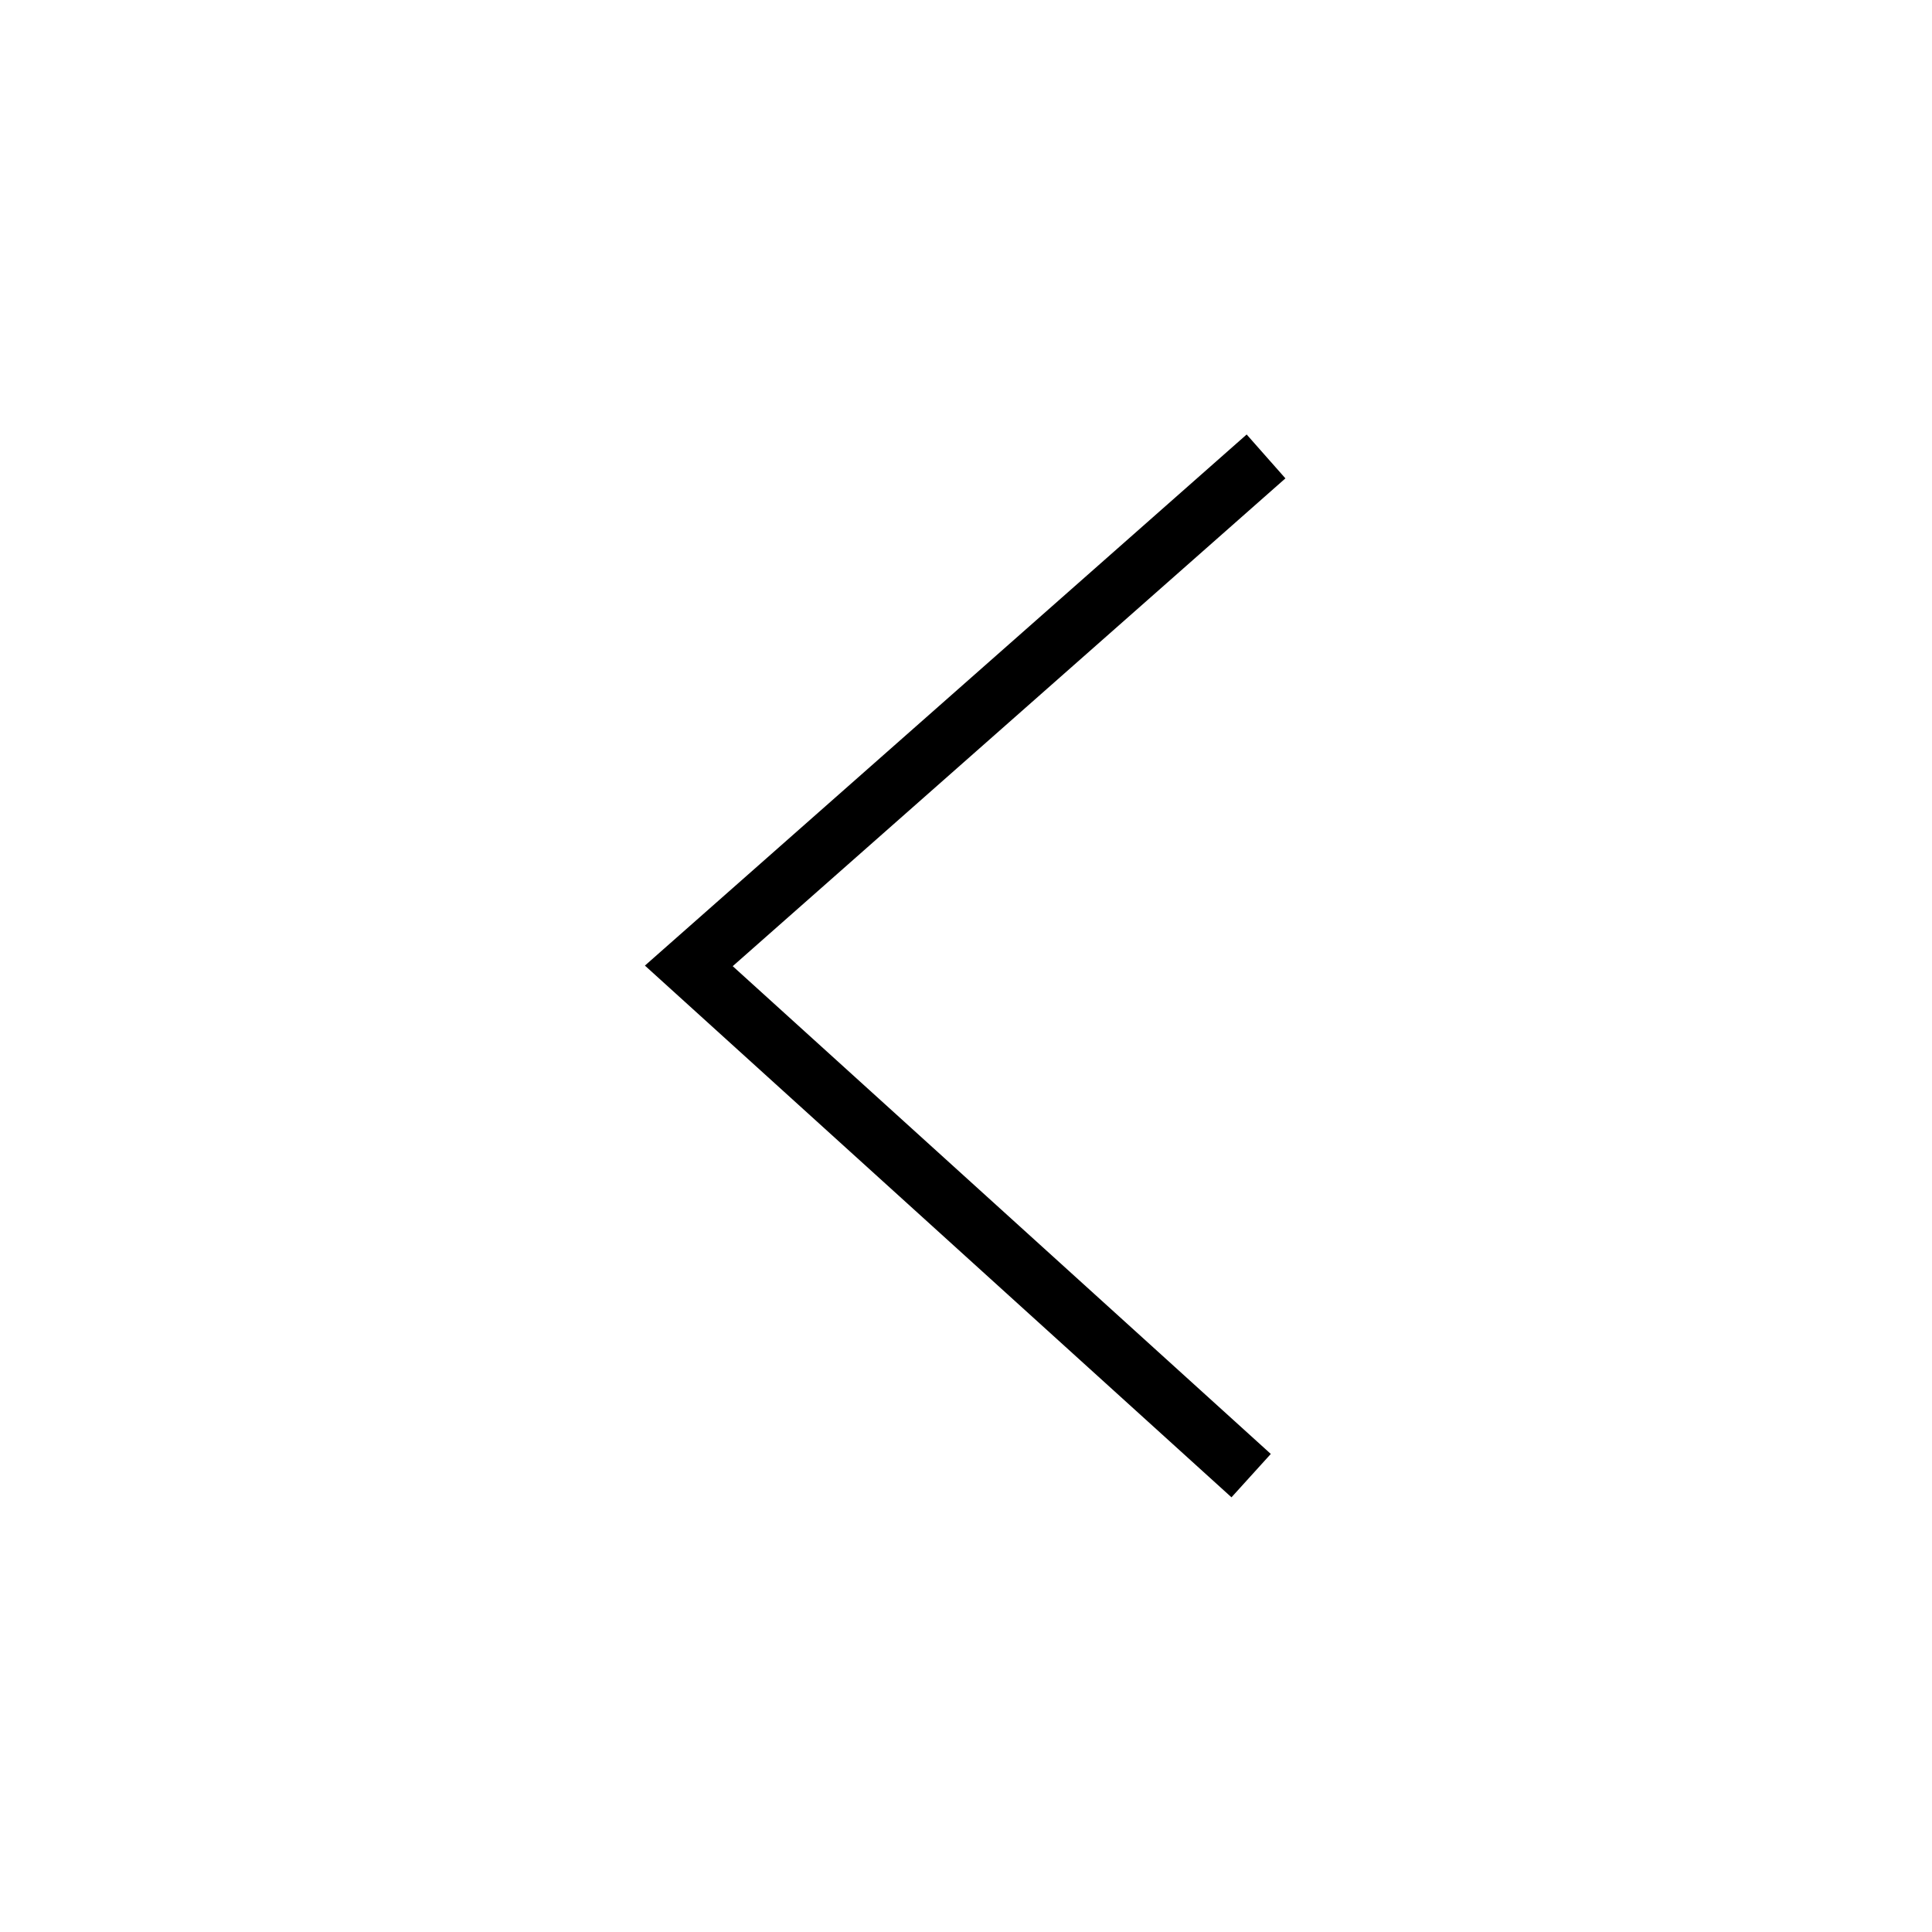 <?xml version="1.0" encoding="UTF-8"?>
<svg width="66px" height="66px" viewBox="0 0 66 66" version="1.1" xmlns="http://www.w3.org/2000/svg" xmlns:xlink="http://www.w3.org/1999/xlink">
    <title>left arrow</title>
    <g id="Page-1" stroke="none" stroke-width="1" fill="none" fill-rule="evenodd">
        <g id="Artboard" transform="translate(-432, -766)">
            <g id="left-arrow" transform="translate(432, 766)">
                <circle id="Oval" cx="33" cy="33" r="33"></circle>
                <g id="Group-3" transform="translate(23.531, 16.254)" stroke="#000000" stroke-linecap="square" stroke-width="2">
                    <polyline id="Line-5" points="18.469 33.484 -1.34583642e-13 16.742 18.969 1.13346009e-13"></polyline>
                </g>
            </g>
        </g>
    </g>
</svg>